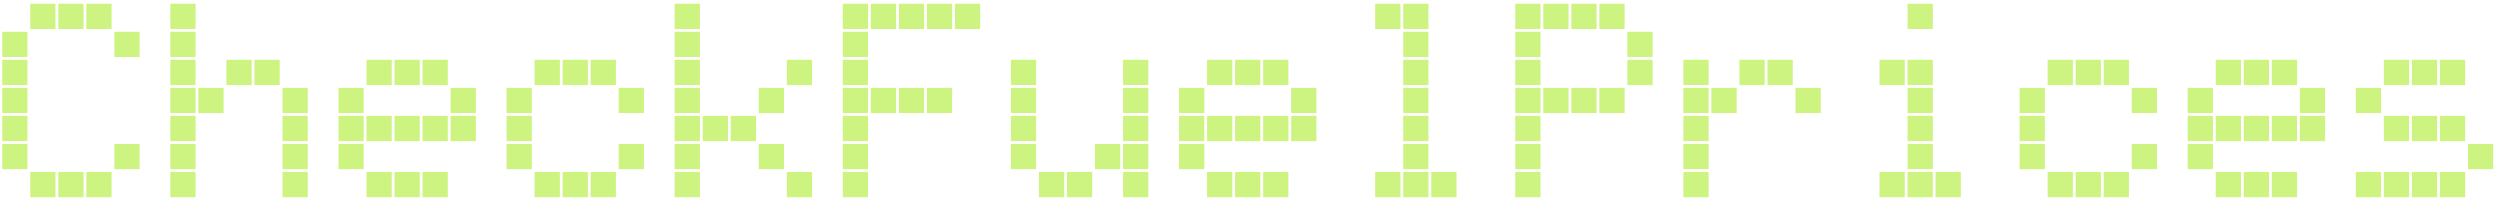 <svg width="214" height="17" viewBox="0 0 214 17" fill="none" xmlns="http://www.w3.org/2000/svg">
<path d="M2.614 0.32H4.726C4.742 0.32 4.75 0.32 4.75 0.32C4.75 0.32 4.75 0.328 4.75 0.344V2.456C4.75 2.472 4.75 2.48 4.75 2.48C4.75 2.48 4.742 2.48 4.726 2.48H2.614C2.598 2.48 2.59 2.48 2.59 2.48C2.59 2.48 2.59 2.472 2.59 2.456V0.344C2.59 0.328 2.59 0.32 2.59 0.32C2.59 0.32 2.598 0.32 2.614 0.32ZM5.014 0.32H7.126C7.142 0.32 7.15 0.32 7.15 0.32C7.15 0.32 7.15 0.328 7.15 0.344V2.456C7.15 2.472 7.15 2.48 7.15 2.48C7.15 2.48 7.142 2.48 7.126 2.48H5.014C4.998 2.48 4.99 2.48 4.99 2.48C4.99 2.48 4.99 2.472 4.99 2.456V0.344C4.99 0.328 4.99 0.32 4.99 0.32C4.99 0.32 4.998 0.32 5.014 0.32ZM7.414 0.32H9.526C9.542 0.32 9.55 0.32 9.55 0.32C9.55 0.32 9.55 0.328 9.55 0.344V2.456C9.55 2.472 9.55 2.48 9.55 2.48C9.55 2.48 9.542 2.48 9.526 2.48H7.414C7.398 2.48 7.39 2.48 7.39 2.48C7.39 2.48 7.39 2.472 7.39 2.456V0.344C7.39 0.328 7.39 0.32 7.39 0.32C7.39 0.32 7.398 0.32 7.414 0.32ZM0.214 2.72H2.326C2.342 2.72 2.35 2.72 2.35 2.72C2.35 2.72 2.35 2.728 2.35 2.744V4.856C2.35 4.872 2.35 4.88 2.35 4.88C2.35 4.88 2.342 4.88 2.326 4.88H0.214C0.198 4.88 0.19 4.88 0.19 4.88C0.19 4.88 0.19 4.872 0.19 4.856V2.744C0.19 2.728 0.19 2.72 0.19 2.72C0.19 2.72 0.198 2.72 0.214 2.72ZM9.814 2.72H11.926C11.942 2.72 11.95 2.72 11.95 2.72C11.95 2.72 11.95 2.728 11.95 2.744V4.856C11.95 4.872 11.95 4.88 11.95 4.88C11.95 4.88 11.942 4.88 11.926 4.88H9.814C9.798 4.88 9.79 4.88 9.79 4.88C9.79 4.88 9.79 4.872 9.79 4.856V2.744C9.79 2.728 9.79 2.72 9.79 2.72C9.79 2.72 9.798 2.72 9.814 2.72ZM0.214 5.12H2.326C2.342 5.12 2.35 5.12 2.35 5.12C2.35 5.12 2.35 5.128 2.35 5.144V7.256C2.35 7.272 2.35 7.28 2.35 7.28C2.35 7.28 2.342 7.28 2.326 7.28H0.214C0.198 7.28 0.19 7.28 0.19 7.28C0.19 7.28 0.19 7.272 0.19 7.256V5.144C0.19 5.128 0.19 5.12 0.19 5.12C0.19 5.12 0.198 5.12 0.214 5.12ZM0.214 7.52H2.326C2.342 7.52 2.35 7.52 2.35 7.52C2.35 7.52 2.35 7.528 2.35 7.544V9.656C2.35 9.672 2.35 9.68 2.35 9.68C2.35 9.68 2.342 9.68 2.326 9.68H0.214C0.198 9.68 0.19 9.68 0.19 9.68C0.19 9.68 0.19 9.672 0.19 9.656V7.544C0.19 7.528 0.19 7.52 0.19 7.52C0.19 7.52 0.198 7.52 0.214 7.52ZM0.214 9.92H2.326C2.342 9.92 2.35 9.92 2.35 9.92C2.35 9.92 2.35 9.928 2.35 9.944V12.056C2.35 12.072 2.35 12.08 2.35 12.08C2.35 12.08 2.342 12.08 2.326 12.08H0.214C0.198 12.08 0.19 12.08 0.19 12.08C0.19 12.08 0.19 12.072 0.19 12.056V9.944C0.19 9.928 0.19 9.92 0.19 9.92C0.19 9.92 0.198 9.92 0.214 9.92ZM0.214 12.32H2.326C2.342 12.32 2.35 12.32 2.35 12.32C2.35 12.32 2.35 12.328 2.35 12.344V14.456C2.35 14.472 2.35 14.48 2.35 14.48C2.35 14.48 2.342 14.48 2.326 14.48H0.214C0.198 14.48 0.19 14.48 0.19 14.48C0.19 14.48 0.19 14.472 0.19 14.456V12.344C0.19 12.328 0.19 12.32 0.19 12.32C0.19 12.32 0.198 12.32 0.214 12.32ZM9.814 12.32H11.926C11.942 12.32 11.95 12.32 11.95 12.32C11.95 12.32 11.95 12.328 11.95 12.344V14.456C11.95 14.472 11.95 14.48 11.95 14.48C11.95 14.48 11.942 14.48 11.926 14.48H9.814C9.798 14.48 9.79 14.48 9.79 14.48C9.79 14.48 9.79 14.472 9.79 14.456V12.344C9.79 12.328 9.79 12.32 9.79 12.32C9.79 12.32 9.798 12.32 9.814 12.32ZM2.614 14.72H4.726C4.742 14.72 4.75 14.72 4.75 14.72C4.75 14.72 4.75 14.728 4.75 14.744V16.856C4.75 16.872 4.75 16.88 4.75 16.88C4.75 16.88 4.742 16.88 4.726 16.88H2.614C2.598 16.88 2.59 16.88 2.59 16.88C2.59 16.88 2.59 16.872 2.59 16.856V14.744C2.59 14.728 2.59 14.72 2.59 14.72C2.59 14.72 2.598 14.72 2.614 14.72ZM5.014 14.72H7.126C7.142 14.72 7.15 14.72 7.15 14.72C7.15 14.72 7.15 14.728 7.15 14.744V16.856C7.15 16.872 7.15 16.88 7.15 16.88C7.15 16.88 7.142 16.88 7.126 16.88H5.014C4.998 16.88 4.99 16.88 4.99 16.88C4.99 16.88 4.99 16.872 4.99 16.856V14.744C4.99 14.728 4.99 14.72 4.99 14.72C4.99 14.72 4.998 14.72 5.014 14.72ZM7.414 14.72H9.526C9.542 14.72 9.55 14.72 9.55 14.72C9.55 14.72 9.55 14.728 9.55 14.744V16.856C9.55 16.872 9.55 16.88 9.55 16.88C9.55 16.88 9.542 16.88 9.526 16.88H7.414C7.398 16.88 7.39 16.88 7.39 16.88C7.39 16.88 7.39 16.872 7.39 16.856V14.744C7.39 14.728 7.39 14.72 7.39 14.72C7.39 14.72 7.398 14.72 7.414 14.72ZM14.605 0.32H16.717C16.733 0.32 16.741 0.32 16.741 0.32C16.741 0.32 16.741 0.328 16.741 0.344V2.456C16.741 2.472 16.741 2.48 16.741 2.48C16.741 2.48 16.733 2.48 16.717 2.48H14.605C14.589 2.48 14.581 2.48 14.581 2.48C14.581 2.48 14.581 2.472 14.581 2.456V0.344C14.581 0.328 14.581 0.32 14.581 0.32C14.581 0.32 14.589 0.32 14.605 0.32ZM14.605 2.72H16.717C16.733 2.72 16.741 2.72 16.741 2.72C16.741 2.72 16.741 2.728 16.741 2.744V4.856C16.741 4.872 16.741 4.88 16.741 4.88C16.741 4.88 16.733 4.88 16.717 4.88H14.605C14.589 4.88 14.581 4.88 14.581 4.88C14.581 4.88 14.581 4.872 14.581 4.856V2.744C14.581 2.728 14.581 2.72 14.581 2.72C14.581 2.72 14.589 2.72 14.605 2.72ZM14.605 5.12H16.717C16.733 5.12 16.741 5.12 16.741 5.12C16.741 5.12 16.741 5.128 16.741 5.144V7.256C16.741 7.272 16.741 7.28 16.741 7.28C16.741 7.28 16.733 7.28 16.717 7.28H14.605C14.589 7.28 14.581 7.28 14.581 7.28C14.581 7.28 14.581 7.272 14.581 7.256V5.144C14.581 5.128 14.581 5.12 14.581 5.12C14.581 5.12 14.589 5.12 14.605 5.12ZM19.405 5.12H21.517C21.533 5.12 21.541 5.12 21.541 5.12C21.541 5.12 21.541 5.128 21.541 5.144V7.256C21.541 7.272 21.541 7.28 21.541 7.28C21.541 7.28 21.533 7.28 21.517 7.28H19.405C19.389 7.28 19.381 7.28 19.381 7.28C19.381 7.28 19.381 7.272 19.381 7.256V5.144C19.381 5.128 19.381 5.12 19.381 5.12C19.381 5.12 19.389 5.12 19.405 5.12ZM21.805 5.12H23.917C23.933 5.12 23.941 5.12 23.941 5.12C23.941 5.12 23.941 5.128 23.941 5.144V7.256C23.941 7.272 23.941 7.28 23.941 7.28C23.941 7.28 23.933 7.28 23.917 7.28H21.805C21.789 7.28 21.781 7.28 21.781 7.28C21.781 7.28 21.781 7.272 21.781 7.256V5.144C21.781 5.128 21.781 5.12 21.781 5.12C21.781 5.12 21.789 5.12 21.805 5.12ZM14.605 7.52H16.717C16.733 7.52 16.741 7.52 16.741 7.52C16.741 7.52 16.741 7.528 16.741 7.544V9.656C16.741 9.672 16.741 9.68 16.741 9.68C16.741 9.68 16.733 9.68 16.717 9.68H14.605C14.589 9.68 14.581 9.68 14.581 9.68C14.581 9.68 14.581 9.672 14.581 9.656V7.544C14.581 7.528 14.581 7.52 14.581 7.52C14.581 7.52 14.589 7.52 14.605 7.52ZM17.005 7.52H19.117C19.133 7.52 19.141 7.52 19.141 7.52C19.141 7.52 19.141 7.528 19.141 7.544V9.656C19.141 9.672 19.141 9.68 19.141 9.68C19.141 9.68 19.133 9.68 19.117 9.68H17.005C16.989 9.68 16.981 9.68 16.981 9.68C16.981 9.68 16.981 9.672 16.981 9.656V7.544C16.981 7.528 16.981 7.52 16.981 7.52C16.981 7.52 16.989 7.52 17.005 7.52ZM24.205 7.52H26.317C26.333 7.52 26.341 7.52 26.341 7.52C26.341 7.52 26.341 7.528 26.341 7.544V9.656C26.341 9.672 26.341 9.68 26.341 9.68C26.341 9.68 26.333 9.68 26.317 9.68H24.205C24.189 9.68 24.181 9.68 24.181 9.68C24.181 9.68 24.181 9.672 24.181 9.656V7.544C24.181 7.528 24.181 7.52 24.181 7.52C24.181 7.52 24.189 7.52 24.205 7.52ZM14.605 9.92H16.717C16.733 9.92 16.741 9.92 16.741 9.92C16.741 9.92 16.741 9.928 16.741 9.944V12.056C16.741 12.072 16.741 12.08 16.741 12.08C16.741 12.08 16.733 12.08 16.717 12.08H14.605C14.589 12.08 14.581 12.08 14.581 12.08C14.581 12.08 14.581 12.072 14.581 12.056V9.944C14.581 9.928 14.581 9.92 14.581 9.92C14.581 9.92 14.589 9.92 14.605 9.92ZM24.205 9.92H26.317C26.333 9.92 26.341 9.92 26.341 9.92C26.341 9.92 26.341 9.928 26.341 9.944V12.056C26.341 12.072 26.341 12.08 26.341 12.08C26.341 12.08 26.333 12.08 26.317 12.08H24.205C24.189 12.08 24.181 12.08 24.181 12.08C24.181 12.08 24.181 12.072 24.181 12.056V9.944C24.181 9.928 24.181 9.92 24.181 9.92C24.181 9.92 24.189 9.92 24.205 9.92ZM14.605 12.32H16.717C16.733 12.32 16.741 12.32 16.741 12.32C16.741 12.32 16.741 12.328 16.741 12.344V14.456C16.741 14.472 16.741 14.48 16.741 14.48C16.741 14.48 16.733 14.48 16.717 14.48H14.605C14.589 14.48 14.581 14.48 14.581 14.48C14.581 14.48 14.581 14.472 14.581 14.456V12.344C14.581 12.328 14.581 12.32 14.581 12.32C14.581 12.32 14.589 12.32 14.605 12.32ZM24.205 12.32H26.317C26.333 12.32 26.341 12.32 26.341 12.32C26.341 12.32 26.341 12.328 26.341 12.344V14.456C26.341 14.472 26.341 14.48 26.341 14.48C26.341 14.48 26.333 14.48 26.317 14.48H24.205C24.189 14.48 24.181 14.48 24.181 14.48C24.181 14.48 24.181 14.472 24.181 14.456V12.344C24.181 12.328 24.181 12.32 24.181 12.32C24.181 12.32 24.189 12.32 24.205 12.32ZM14.605 14.72H16.717C16.733 14.72 16.741 14.72 16.741 14.72C16.741 14.72 16.741 14.728 16.741 14.744V16.856C16.741 16.872 16.741 16.88 16.741 16.88C16.741 16.88 16.733 16.88 16.717 16.88H14.605C14.589 16.88 14.581 16.88 14.581 16.88C14.581 16.88 14.581 16.872 14.581 16.856V14.744C14.581 14.728 14.581 14.72 14.581 14.72C14.581 14.72 14.589 14.72 14.605 14.72ZM24.205 14.72H26.317C26.333 14.72 26.341 14.72 26.341 14.72C26.341 14.72 26.341 14.728 26.341 14.744V16.856C26.341 16.872 26.341 16.88 26.341 16.88C26.341 16.88 26.333 16.88 26.317 16.88H24.205C24.189 16.88 24.181 16.88 24.181 16.88C24.181 16.88 24.181 16.872 24.181 16.856V14.744C24.181 14.728 24.181 14.72 24.181 14.72C24.181 14.72 24.189 14.72 24.205 14.72ZM31.396 5.12H33.508C33.524 5.12 33.532 5.12 33.532 5.12C33.532 5.12 33.532 5.128 33.532 5.144V7.256C33.532 7.272 33.532 7.28 33.532 7.28C33.532 7.28 33.524 7.28 33.508 7.28H31.396C31.38 7.28 31.372 7.28 31.372 7.28C31.372 7.28 31.372 7.272 31.372 7.256V5.144C31.372 5.128 31.372 5.12 31.372 5.12C31.372 5.12 31.38 5.12 31.396 5.12ZM33.796 5.12H35.908C35.924 5.12 35.932 5.12 35.932 5.12C35.932 5.12 35.932 5.128 35.932 5.144V7.256C35.932 7.272 35.932 7.28 35.932 7.28C35.932 7.28 35.924 7.28 35.908 7.28H33.796C33.78 7.28 33.772 7.28 33.772 7.28C33.772 7.28 33.772 7.272 33.772 7.256V5.144C33.772 5.128 33.772 5.12 33.772 5.12C33.772 5.12 33.78 5.12 33.796 5.12ZM36.196 5.12H38.308C38.324 5.12 38.332 5.12 38.332 5.12C38.332 5.12 38.332 5.128 38.332 5.144V7.256C38.332 7.272 38.332 7.28 38.332 7.28C38.332 7.28 38.324 7.28 38.308 7.28H36.196C36.18 7.28 36.172 7.28 36.172 7.28C36.172 7.28 36.172 7.272 36.172 7.256V5.144C36.172 5.128 36.172 5.12 36.172 5.12C36.172 5.12 36.18 5.12 36.196 5.12ZM28.996 7.52H31.108C31.124 7.52 31.132 7.52 31.132 7.52C31.132 7.52 31.132 7.528 31.132 7.544V9.656C31.132 9.672 31.132 9.68 31.132 9.68C31.132 9.68 31.124 9.68 31.108 9.68H28.996C28.98 9.68 28.972 9.68 28.972 9.68C28.972 9.68 28.972 9.672 28.972 9.656V7.544C28.972 7.528 28.972 7.52 28.972 7.52C28.972 7.52 28.98 7.52 28.996 7.52ZM38.596 7.52H40.708C40.724 7.52 40.732 7.52 40.732 7.52C40.732 7.52 40.732 7.528 40.732 7.544V9.656C40.732 9.672 40.732 9.68 40.732 9.68C40.732 9.68 40.724 9.68 40.708 9.68H38.596C38.58 9.68 38.572 9.68 38.572 9.68C38.572 9.68 38.572 9.672 38.572 9.656V7.544C38.572 7.528 38.572 7.52 38.572 7.52C38.572 7.52 38.58 7.52 38.596 7.52ZM28.996 9.92H31.108C31.124 9.92 31.132 9.92 31.132 9.92C31.132 9.92 31.132 9.928 31.132 9.944V12.056C31.132 12.072 31.132 12.08 31.132 12.08C31.132 12.08 31.124 12.08 31.108 12.08H28.996C28.98 12.08 28.972 12.08 28.972 12.08C28.972 12.08 28.972 12.072 28.972 12.056V9.944C28.972 9.928 28.972 9.92 28.972 9.92C28.972 9.92 28.98 9.92 28.996 9.92ZM31.396 9.92H33.508C33.524 9.92 33.532 9.92 33.532 9.92C33.532 9.92 33.532 9.928 33.532 9.944V12.056C33.532 12.072 33.532 12.08 33.532 12.08C33.532 12.08 33.524 12.08 33.508 12.08H31.396C31.38 12.08 31.372 12.08 31.372 12.08C31.372 12.08 31.372 12.072 31.372 12.056V9.944C31.372 9.928 31.372 9.92 31.372 9.92C31.372 9.92 31.38 9.92 31.396 9.92ZM33.796 9.92H35.908C35.924 9.92 35.932 9.92 35.932 9.92C35.932 9.92 35.932 9.928 35.932 9.944V12.056C35.932 12.072 35.932 12.08 35.932 12.08C35.932 12.08 35.924 12.08 35.908 12.08H33.796C33.78 12.08 33.772 12.08 33.772 12.08C33.772 12.08 33.772 12.072 33.772 12.056V9.944C33.772 9.928 33.772 9.92 33.772 9.92C33.772 9.92 33.78 9.92 33.796 9.92ZM36.196 9.92H38.308C38.324 9.92 38.332 9.92 38.332 9.92C38.332 9.92 38.332 9.928 38.332 9.944V12.056C38.332 12.072 38.332 12.08 38.332 12.08C38.332 12.08 38.324 12.08 38.308 12.08H36.196C36.18 12.08 36.172 12.08 36.172 12.08C36.172 12.08 36.172 12.072 36.172 12.056V9.944C36.172 9.928 36.172 9.92 36.172 9.92C36.172 9.92 36.18 9.92 36.196 9.92ZM38.596 9.92H40.708C40.724 9.92 40.732 9.92 40.732 9.92C40.732 9.92 40.732 9.928 40.732 9.944V12.056C40.732 12.072 40.732 12.08 40.732 12.08C40.732 12.08 40.724 12.08 40.708 12.08H38.596C38.58 12.08 38.572 12.08 38.572 12.08C38.572 12.08 38.572 12.072 38.572 12.056V9.944C38.572 9.928 38.572 9.92 38.572 9.92C38.572 9.92 38.58 9.92 38.596 9.92ZM28.996 12.32H31.108C31.124 12.32 31.132 12.32 31.132 12.32C31.132 12.32 31.132 12.328 31.132 12.344V14.456C31.132 14.472 31.132 14.48 31.132 14.48C31.132 14.48 31.124 14.48 31.108 14.48H28.996C28.98 14.48 28.972 14.48 28.972 14.48C28.972 14.48 28.972 14.472 28.972 14.456V12.344C28.972 12.328 28.972 12.32 28.972 12.32C28.972 12.32 28.98 12.32 28.996 12.32ZM31.396 14.72H33.508C33.524 14.72 33.532 14.72 33.532 14.72C33.532 14.72 33.532 14.728 33.532 14.744V16.856C33.532 16.872 33.532 16.88 33.532 16.88C33.532 16.88 33.524 16.88 33.508 16.88H31.396C31.38 16.88 31.372 16.88 31.372 16.88C31.372 16.88 31.372 16.872 31.372 16.856V14.744C31.372 14.728 31.372 14.72 31.372 14.72C31.372 14.72 31.38 14.72 31.396 14.72ZM33.796 14.72H35.908C35.924 14.72 35.932 14.72 35.932 14.72C35.932 14.72 35.932 14.728 35.932 14.744V16.856C35.932 16.872 35.932 16.88 35.932 16.88C35.932 16.88 35.924 16.88 35.908 16.88H33.796C33.78 16.88 33.772 16.88 33.772 16.88C33.772 16.88 33.772 16.872 33.772 16.856V14.744C33.772 14.728 33.772 14.72 33.772 14.72C33.772 14.72 33.78 14.72 33.796 14.72ZM36.196 14.72H38.308C38.324 14.72 38.332 14.72 38.332 14.72C38.332 14.72 38.332 14.728 38.332 14.744V16.856C38.332 16.872 38.332 16.88 38.332 16.88C38.332 16.88 38.324 16.88 38.308 16.88H36.196C36.18 16.88 36.172 16.88 36.172 16.88C36.172 16.88 36.172 16.872 36.172 16.856V14.744C36.172 14.728 36.172 14.72 36.172 14.72C36.172 14.72 36.18 14.72 36.196 14.72ZM45.786 5.12H47.898C47.914 5.12 47.922 5.12 47.922 5.12C47.922 5.12 47.922 5.128 47.922 5.144V7.256C47.922 7.272 47.922 7.28 47.922 7.28C47.922 7.28 47.914 7.28 47.898 7.28H45.786C45.77 7.28 45.762 7.28 45.762 7.28C45.762 7.28 45.762 7.272 45.762 7.256V5.144C45.762 5.128 45.762 5.12 45.762 5.12C45.762 5.12 45.77 5.12 45.786 5.12ZM48.186 5.12H50.298C50.314 5.12 50.322 5.12 50.322 5.12C50.322 5.12 50.322 5.128 50.322 5.144V7.256C50.322 7.272 50.322 7.28 50.322 7.28C50.322 7.28 50.314 7.28 50.298 7.28H48.186C48.17 7.28 48.162 7.28 48.162 7.28C48.162 7.28 48.162 7.272 48.162 7.256V5.144C48.162 5.128 48.162 5.12 48.162 5.12C48.162 5.12 48.17 5.12 48.186 5.12ZM50.586 5.12H52.698C52.714 5.12 52.722 5.12 52.722 5.12C52.722 5.12 52.722 5.128 52.722 5.144V7.256C52.722 7.272 52.722 7.28 52.722 7.28C52.722 7.28 52.714 7.28 52.698 7.28H50.586C50.57 7.28 50.562 7.28 50.562 7.28C50.562 7.28 50.562 7.272 50.562 7.256V5.144C50.562 5.128 50.562 5.12 50.562 5.12C50.562 5.12 50.57 5.12 50.586 5.12ZM43.386 7.52H45.498C45.514 7.52 45.522 7.52 45.522 7.52C45.522 7.52 45.522 7.528 45.522 7.544V9.656C45.522 9.672 45.522 9.68 45.522 9.68C45.522 9.68 45.514 9.68 45.498 9.68H43.386C43.37 9.68 43.362 9.68 43.362 9.68C43.362 9.68 43.362 9.672 43.362 9.656V7.544C43.362 7.528 43.362 7.52 43.362 7.52C43.362 7.52 43.37 7.52 43.386 7.52ZM52.986 7.52H55.098C55.114 7.52 55.122 7.52 55.122 7.52C55.122 7.52 55.122 7.528 55.122 7.544V9.656C55.122 9.672 55.122 9.68 55.122 9.68C55.122 9.68 55.114 9.68 55.098 9.68H52.986C52.97 9.68 52.962 9.68 52.962 9.68C52.962 9.68 52.962 9.672 52.962 9.656V7.544C52.962 7.528 52.962 7.52 52.962 7.52C52.962 7.52 52.97 7.52 52.986 7.52ZM43.386 9.92H45.498C45.514 9.92 45.522 9.92 45.522 9.92C45.522 9.92 45.522 9.928 45.522 9.944V12.056C45.522 12.072 45.522 12.08 45.522 12.08C45.522 12.08 45.514 12.08 45.498 12.08H43.386C43.37 12.08 43.362 12.08 43.362 12.08C43.362 12.08 43.362 12.072 43.362 12.056V9.944C43.362 9.928 43.362 9.92 43.362 9.92C43.362 9.92 43.37 9.92 43.386 9.92ZM43.386 12.32H45.498C45.514 12.32 45.522 12.32 45.522 12.32C45.522 12.32 45.522 12.328 45.522 12.344V14.456C45.522 14.472 45.522 14.48 45.522 14.48C45.522 14.48 45.514 14.48 45.498 14.48H43.386C43.37 14.48 43.362 14.48 43.362 14.48C43.362 14.48 43.362 14.472 43.362 14.456V12.344C43.362 12.328 43.362 12.32 43.362 12.32C43.362 12.32 43.37 12.32 43.386 12.32ZM52.986 12.32H55.098C55.114 12.32 55.122 12.32 55.122 12.32C55.122 12.32 55.122 12.328 55.122 12.344V14.456C55.122 14.472 55.122 14.48 55.122 14.48C55.122 14.48 55.114 14.48 55.098 14.48H52.986C52.97 14.48 52.962 14.48 52.962 14.48C52.962 14.48 52.962 14.472 52.962 14.456V12.344C52.962 12.328 52.962 12.32 52.962 12.32C52.962 12.32 52.97 12.32 52.986 12.32ZM45.786 14.72H47.898C47.914 14.72 47.922 14.72 47.922 14.72C47.922 14.72 47.922 14.728 47.922 14.744V16.856C47.922 16.872 47.922 16.88 47.922 16.88C47.922 16.88 47.914 16.88 47.898 16.88H45.786C45.77 16.88 45.762 16.88 45.762 16.88C45.762 16.88 45.762 16.872 45.762 16.856V14.744C45.762 14.728 45.762 14.72 45.762 14.72C45.762 14.72 45.77 14.72 45.786 14.72ZM48.186 14.72H50.298C50.314 14.72 50.322 14.72 50.322 14.72C50.322 14.72 50.322 14.728 50.322 14.744V16.856C50.322 16.872 50.322 16.88 50.322 16.88C50.322 16.88 50.314 16.88 50.298 16.88H48.186C48.17 16.88 48.162 16.88 48.162 16.88C48.162 16.88 48.162 16.872 48.162 16.856V14.744C48.162 14.728 48.162 14.72 48.162 14.72C48.162 14.72 48.17 14.72 48.186 14.72ZM50.586 14.72H52.698C52.714 14.72 52.722 14.72 52.722 14.72C52.722 14.72 52.722 14.728 52.722 14.744V16.856C52.722 16.872 52.722 16.88 52.722 16.88C52.722 16.88 52.714 16.88 52.698 16.88H50.586C50.57 16.88 50.562 16.88 50.562 16.88C50.562 16.88 50.562 16.872 50.562 16.856V14.744C50.562 14.728 50.562 14.72 50.562 14.72C50.562 14.72 50.57 14.72 50.586 14.72ZM57.777 0.32H59.889C59.905 0.32 59.913 0.32 59.913 0.32C59.913 0.32 59.913 0.328 59.913 0.344V2.456C59.913 2.472 59.913 2.48 59.913 2.48C59.913 2.48 59.905 2.48 59.889 2.48H57.777C57.761 2.48 57.753 2.48 57.753 2.48C57.753 2.48 57.753 2.472 57.753 2.456V0.344C57.753 0.328 57.753 0.32 57.753 0.32C57.753 0.32 57.761 0.32 57.777 0.32ZM57.777 2.72H59.889C59.905 2.72 59.913 2.72 59.913 2.72C59.913 2.72 59.913 2.728 59.913 2.744V4.856C59.913 4.872 59.913 4.88 59.913 4.88C59.913 4.88 59.905 4.88 59.889 4.88H57.777C57.761 4.88 57.753 4.88 57.753 4.88C57.753 4.88 57.753 4.872 57.753 4.856V2.744C57.753 2.728 57.753 2.72 57.753 2.72C57.753 2.72 57.761 2.72 57.777 2.72ZM57.777 5.12H59.889C59.905 5.12 59.913 5.12 59.913 5.12C59.913 5.12 59.913 5.128 59.913 5.144V7.256C59.913 7.272 59.913 7.28 59.913 7.28C59.913 7.28 59.905 7.28 59.889 7.28H57.777C57.761 7.28 57.753 7.28 57.753 7.28C57.753 7.28 57.753 7.272 57.753 7.256V5.144C57.753 5.128 57.753 5.12 57.753 5.12C57.753 5.12 57.761 5.12 57.777 5.12ZM67.377 5.12H69.489C69.505 5.12 69.513 5.12 69.513 5.12C69.513 5.12 69.513 5.128 69.513 5.144V7.256C69.513 7.272 69.513 7.28 69.513 7.28C69.513 7.28 69.505 7.28 69.489 7.28H67.377C67.361 7.28 67.353 7.28 67.353 7.28C67.353 7.28 67.353 7.272 67.353 7.256V5.144C67.353 5.128 67.353 5.12 67.353 5.12C67.353 5.12 67.361 5.12 67.377 5.12ZM57.777 7.52H59.889C59.905 7.52 59.913 7.52 59.913 7.52C59.913 7.52 59.913 7.528 59.913 7.544V9.656C59.913 9.672 59.913 9.68 59.913 9.68C59.913 9.68 59.905 9.68 59.889 9.68H57.777C57.761 9.68 57.753 9.68 57.753 9.68C57.753 9.68 57.753 9.672 57.753 9.656V7.544C57.753 7.528 57.753 7.52 57.753 7.52C57.753 7.52 57.761 7.52 57.777 7.52ZM64.977 7.52H67.089C67.105 7.52 67.113 7.52 67.113 7.52C67.113 7.52 67.113 7.528 67.113 7.544V9.656C67.113 9.672 67.113 9.68 67.113 9.68C67.113 9.68 67.105 9.68 67.089 9.68H64.977C64.961 9.68 64.953 9.68 64.953 9.68C64.953 9.68 64.953 9.672 64.953 9.656V7.544C64.953 7.528 64.953 7.52 64.953 7.52C64.953 7.52 64.961 7.52 64.977 7.52ZM57.777 9.92H59.889C59.905 9.92 59.913 9.92 59.913 9.92C59.913 9.92 59.913 9.928 59.913 9.944V12.056C59.913 12.072 59.913 12.08 59.913 12.08C59.913 12.08 59.905 12.08 59.889 12.08H57.777C57.761 12.08 57.753 12.08 57.753 12.08C57.753 12.08 57.753 12.072 57.753 12.056V9.944C57.753 9.928 57.753 9.92 57.753 9.92C57.753 9.92 57.761 9.92 57.777 9.92ZM60.177 9.92H62.289C62.305 9.92 62.313 9.92 62.313 9.92C62.313 9.92 62.313 9.928 62.313 9.944V12.056C62.313 12.072 62.313 12.08 62.313 12.08C62.313 12.08 62.305 12.08 62.289 12.08H60.177C60.161 12.08 60.153 12.08 60.153 12.08C60.153 12.08 60.153 12.072 60.153 12.056V9.944C60.153 9.928 60.153 9.92 60.153 9.92C60.153 9.92 60.161 9.92 60.177 9.92ZM62.577 9.92H64.689C64.705 9.92 64.713 9.92 64.713 9.92C64.713 9.92 64.713 9.928 64.713 9.944V12.056C64.713 12.072 64.713 12.08 64.713 12.08C64.713 12.08 64.705 12.08 64.689 12.08H62.577C62.561 12.08 62.553 12.08 62.553 12.08C62.553 12.08 62.553 12.072 62.553 12.056V9.944C62.553 9.928 62.553 9.92 62.553 9.92C62.553 9.92 62.561 9.92 62.577 9.92ZM57.777 12.32H59.889C59.905 12.32 59.913 12.32 59.913 12.32C59.913 12.32 59.913 12.328 59.913 12.344V14.456C59.913 14.472 59.913 14.48 59.913 14.48C59.913 14.48 59.905 14.48 59.889 14.48H57.777C57.761 14.48 57.753 14.48 57.753 14.48C57.753 14.48 57.753 14.472 57.753 14.456V12.344C57.753 12.328 57.753 12.32 57.753 12.32C57.753 12.32 57.761 12.32 57.777 12.32ZM64.977 12.32H67.089C67.105 12.32 67.113 12.32 67.113 12.32C67.113 12.32 67.113 12.328 67.113 12.344V14.456C67.113 14.472 67.113 14.48 67.113 14.48C67.113 14.48 67.105 14.48 67.089 14.48H64.977C64.961 14.48 64.953 14.48 64.953 14.48C64.953 14.48 64.953 14.472 64.953 14.456V12.344C64.953 12.328 64.953 12.32 64.953 12.32C64.953 12.32 64.961 12.32 64.977 12.32ZM57.777 14.72H59.889C59.905 14.72 59.913 14.72 59.913 14.72C59.913 14.72 59.913 14.728 59.913 14.744V16.856C59.913 16.872 59.913 16.88 59.913 16.88C59.913 16.88 59.905 16.88 59.889 16.88H57.777C57.761 16.88 57.753 16.88 57.753 16.88C57.753 16.88 57.753 16.872 57.753 16.856V14.744C57.753 14.728 57.753 14.72 57.753 14.72C57.753 14.72 57.761 14.72 57.777 14.72ZM67.377 14.72H69.489C69.505 14.72 69.513 14.72 69.513 14.72C69.513 14.72 69.513 14.728 69.513 14.744V16.856C69.513 16.872 69.513 16.88 69.513 16.88C69.513 16.88 69.505 16.88 69.489 16.88H67.377C67.361 16.88 67.353 16.88 67.353 16.88C67.353 16.88 67.353 16.872 67.353 16.856V14.744C67.353 14.728 67.353 14.72 67.353 14.72C67.353 14.72 67.361 14.72 67.377 14.72ZM72.167 0.32H74.279C74.295 0.32 74.303 0.32 74.303 0.32C74.303 0.32 74.303 0.328 74.303 0.344V2.456C74.303 2.472 74.303 2.48 74.303 2.48C74.303 2.48 74.295 2.48 74.279 2.48H72.167C72.151 2.48 72.143 2.48 72.143 2.48C72.143 2.48 72.143 2.472 72.143 2.456V0.344C72.143 0.328 72.143 0.32 72.143 0.32C72.143 0.32 72.151 0.32 72.167 0.32ZM74.567 0.32H76.679C76.695 0.32 76.703 0.32 76.703 0.32C76.703 0.32 76.703 0.328 76.703 0.344V2.456C76.703 2.472 76.703 2.48 76.703 2.48C76.703 2.48 76.695 2.48 76.679 2.48H74.567C74.551 2.48 74.543 2.48 74.543 2.48C74.543 2.48 74.543 2.472 74.543 2.456V0.344C74.543 0.328 74.543 0.32 74.543 0.32C74.543 0.32 74.551 0.32 74.567 0.32ZM76.967 0.32H79.079C79.095 0.32 79.103 0.32 79.103 0.32C79.103 0.32 79.103 0.328 79.103 0.344V2.456C79.103 2.472 79.103 2.48 79.103 2.48C79.103 2.48 79.095 2.48 79.079 2.48H76.967C76.951 2.48 76.943 2.48 76.943 2.48C76.943 2.48 76.943 2.472 76.943 2.456V0.344C76.943 0.328 76.943 0.32 76.943 0.32C76.943 0.32 76.951 0.32 76.967 0.32ZM79.367 0.32H81.479C81.495 0.32 81.503 0.32 81.503 0.32C81.503 0.32 81.503 0.328 81.503 0.344V2.456C81.503 2.472 81.503 2.48 81.503 2.48C81.503 2.48 81.495 2.48 81.479 2.48H79.367C79.351 2.48 79.343 2.48 79.343 2.48C79.343 2.48 79.343 2.472 79.343 2.456V0.344C79.343 0.328 79.343 0.32 79.343 0.32C79.343 0.32 79.351 0.32 79.367 0.32ZM81.767 0.32H83.879C83.895 0.32 83.903 0.32 83.903 0.32C83.903 0.32 83.903 0.328 83.903 0.344V2.456C83.903 2.472 83.903 2.48 83.903 2.48C83.903 2.48 83.895 2.48 83.879 2.48H81.767C81.751 2.48 81.743 2.48 81.743 2.48C81.743 2.48 81.743 2.472 81.743 2.456V0.344C81.743 0.328 81.743 0.32 81.743 0.32C81.743 0.32 81.751 0.32 81.767 0.32ZM72.167 2.72H74.279C74.295 2.72 74.303 2.72 74.303 2.72C74.303 2.72 74.303 2.728 74.303 2.744V4.856C74.303 4.872 74.303 4.88 74.303 4.88C74.303 4.88 74.295 4.88 74.279 4.88H72.167C72.151 4.88 72.143 4.88 72.143 4.88C72.143 4.88 72.143 4.872 72.143 4.856V2.744C72.143 2.728 72.143 2.72 72.143 2.72C72.143 2.72 72.151 2.72 72.167 2.72ZM72.167 5.12H74.279C74.295 5.12 74.303 5.12 74.303 5.12C74.303 5.12 74.303 5.128 74.303 5.144V7.256C74.303 7.272 74.303 7.28 74.303 7.28C74.303 7.28 74.295 7.28 74.279 7.28H72.167C72.151 7.28 72.143 7.28 72.143 7.28C72.143 7.28 72.143 7.272 72.143 7.256V5.144C72.143 5.128 72.143 5.12 72.143 5.12C72.143 5.12 72.151 5.12 72.167 5.12ZM72.167 7.52H74.279C74.295 7.52 74.303 7.52 74.303 7.52C74.303 7.52 74.303 7.528 74.303 7.544V9.656C74.303 9.672 74.303 9.68 74.303 9.68C74.303 9.68 74.295 9.68 74.279 9.68H72.167C72.151 9.68 72.143 9.68 72.143 9.68C72.143 9.68 72.143 9.672 72.143 9.656V7.544C72.143 7.528 72.143 7.52 72.143 7.52C72.143 7.52 72.151 7.52 72.167 7.52ZM74.567 7.52H76.679C76.695 7.52 76.703 7.52 76.703 7.52C76.703 7.52 76.703 7.528 76.703 7.544V9.656C76.703 9.672 76.703 9.68 76.703 9.68C76.703 9.68 76.695 9.68 76.679 9.68H74.567C74.551 9.68 74.543 9.68 74.543 9.68C74.543 9.68 74.543 9.672 74.543 9.656V7.544C74.543 7.528 74.543 7.52 74.543 7.52C74.543 7.52 74.551 7.52 74.567 7.52ZM76.967 7.52H79.079C79.095 7.52 79.103 7.52 79.103 7.52C79.103 7.52 79.103 7.528 79.103 7.544V9.656C79.103 9.672 79.103 9.68 79.103 9.68C79.103 9.68 79.095 9.68 79.079 9.68H76.967C76.951 9.68 76.943 9.68 76.943 9.68C76.943 9.68 76.943 9.672 76.943 9.656V7.544C76.943 7.528 76.943 7.52 76.943 7.52C76.943 7.52 76.951 7.52 76.967 7.52ZM79.367 7.52H81.479C81.495 7.52 81.503 7.52 81.503 7.52C81.503 7.52 81.503 7.528 81.503 7.544V9.656C81.503 9.672 81.503 9.68 81.503 9.68C81.503 9.68 81.495 9.68 81.479 9.68H79.367C79.351 9.68 79.343 9.68 79.343 9.68C79.343 9.68 79.343 9.672 79.343 9.656V7.544C79.343 7.528 79.343 7.52 79.343 7.52C79.343 7.52 79.351 7.52 79.367 7.52ZM72.167 9.92H74.279C74.295 9.92 74.303 9.92 74.303 9.92C74.303 9.92 74.303 9.928 74.303 9.944V12.056C74.303 12.072 74.303 12.08 74.303 12.08C74.303 12.08 74.295 12.08 74.279 12.08H72.167C72.151 12.08 72.143 12.08 72.143 12.08C72.143 12.08 72.143 12.072 72.143 12.056V9.944C72.143 9.928 72.143 9.92 72.143 9.92C72.143 9.92 72.151 9.92 72.167 9.92ZM72.167 12.32H74.279C74.295 12.32 74.303 12.32 74.303 12.32C74.303 12.32 74.303 12.328 74.303 12.344V14.456C74.303 14.472 74.303 14.48 74.303 14.48C74.303 14.48 74.295 14.48 74.279 14.48H72.167C72.151 14.48 72.143 14.48 72.143 14.48C72.143 14.48 72.143 14.472 72.143 14.456V12.344C72.143 12.328 72.143 12.32 72.143 12.32C72.143 12.32 72.151 12.32 72.167 12.32ZM72.167 14.72H74.279C74.295 14.72 74.303 14.72 74.303 14.72C74.303 14.72 74.303 14.728 74.303 14.744V16.856C74.303 16.872 74.303 16.88 74.303 16.88C74.303 16.88 74.295 16.88 74.279 16.88H72.167C72.151 16.88 72.143 16.88 72.143 16.88C72.143 16.88 72.143 16.872 72.143 16.856V14.744C72.143 14.728 72.143 14.72 72.143 14.72C72.143 14.72 72.151 14.72 72.167 14.72ZM86.558 5.12H88.67C88.686 5.12 88.694 5.12 88.694 5.12C88.694 5.12 88.694 5.128 88.694 5.144V7.256C88.694 7.272 88.694 7.28 88.694 7.28C88.694 7.28 88.686 7.28 88.67 7.28H86.558C86.542 7.28 86.534 7.28 86.534 7.28C86.534 7.28 86.534 7.272 86.534 7.256V5.144C86.534 5.128 86.534 5.12 86.534 5.12C86.534 5.12 86.542 5.12 86.558 5.12ZM96.158 5.12H98.27C98.286 5.12 98.294 5.12 98.294 5.12C98.294 5.12 98.294 5.128 98.294 5.144V7.256C98.294 7.272 98.294 7.28 98.294 7.28C98.294 7.28 98.286 7.28 98.27 7.28H96.158C96.142 7.28 96.134 7.28 96.134 7.28C96.134 7.28 96.134 7.272 96.134 7.256V5.144C96.134 5.128 96.134 5.12 96.134 5.12C96.134 5.12 96.142 5.12 96.158 5.12ZM86.558 7.52H88.67C88.686 7.52 88.694 7.52 88.694 7.52C88.694 7.52 88.694 7.528 88.694 7.544V9.656C88.694 9.672 88.694 9.68 88.694 9.68C88.694 9.68 88.686 9.68 88.67 9.68H86.558C86.542 9.68 86.534 9.68 86.534 9.68C86.534 9.68 86.534 9.672 86.534 9.656V7.544C86.534 7.528 86.534 7.52 86.534 7.52C86.534 7.52 86.542 7.52 86.558 7.52ZM96.158 7.52H98.27C98.286 7.52 98.294 7.52 98.294 7.52C98.294 7.52 98.294 7.528 98.294 7.544V9.656C98.294 9.672 98.294 9.68 98.294 9.68C98.294 9.68 98.286 9.68 98.27 9.68H96.158C96.142 9.68 96.134 9.68 96.134 9.68C96.134 9.68 96.134 9.672 96.134 9.656V7.544C96.134 7.528 96.134 7.52 96.134 7.52C96.134 7.52 96.142 7.52 96.158 7.52ZM86.558 9.92H88.67C88.686 9.92 88.694 9.92 88.694 9.92C88.694 9.92 88.694 9.928 88.694 9.944V12.056C88.694 12.072 88.694 12.08 88.694 12.08C88.694 12.08 88.686 12.08 88.67 12.08H86.558C86.542 12.08 86.534 12.08 86.534 12.08C86.534 12.08 86.534 12.072 86.534 12.056V9.944C86.534 9.928 86.534 9.92 86.534 9.92C86.534 9.92 86.542 9.92 86.558 9.92ZM96.158 9.92H98.27C98.286 9.92 98.294 9.92 98.294 9.92C98.294 9.92 98.294 9.928 98.294 9.944V12.056C98.294 12.072 98.294 12.08 98.294 12.08C98.294 12.08 98.286 12.08 98.27 12.08H96.158C96.142 12.08 96.134 12.08 96.134 12.08C96.134 12.08 96.134 12.072 96.134 12.056V9.944C96.134 9.928 96.134 9.92 96.134 9.92C96.134 9.92 96.142 9.92 96.158 9.92ZM86.558 12.32H88.67C88.686 12.32 88.694 12.32 88.694 12.32C88.694 12.32 88.694 12.328 88.694 12.344V14.456C88.694 14.472 88.694 14.48 88.694 14.48C88.694 14.48 88.686 14.48 88.67 14.48H86.558C86.542 14.48 86.534 14.48 86.534 14.48C86.534 14.48 86.534 14.472 86.534 14.456V12.344C86.534 12.328 86.534 12.32 86.534 12.32C86.534 12.32 86.542 12.32 86.558 12.32ZM93.758 12.32H95.87C95.886 12.32 95.894 12.32 95.894 12.32C95.894 12.32 95.894 12.328 95.894 12.344V14.456C95.894 14.472 95.894 14.48 95.894 14.48C95.894 14.48 95.886 14.48 95.87 14.48H93.758C93.742 14.48 93.734 14.48 93.734 14.48C93.734 14.48 93.734 14.472 93.734 14.456V12.344C93.734 12.328 93.734 12.32 93.734 12.32C93.734 12.32 93.742 12.32 93.758 12.32ZM96.158 12.32H98.27C98.286 12.32 98.294 12.32 98.294 12.32C98.294 12.32 98.294 12.328 98.294 12.344V14.456C98.294 14.472 98.294 14.48 98.294 14.48C98.294 14.48 98.286 14.48 98.27 14.48H96.158C96.142 14.48 96.134 14.48 96.134 14.48C96.134 14.48 96.134 14.472 96.134 14.456V12.344C96.134 12.328 96.134 12.32 96.134 12.32C96.134 12.32 96.142 12.32 96.158 12.32ZM88.958 14.72H91.07C91.086 14.72 91.094 14.72 91.094 14.72C91.094 14.72 91.094 14.728 91.094 14.744V16.856C91.094 16.872 91.094 16.88 91.094 16.88C91.094 16.88 91.086 16.88 91.07 16.88H88.958C88.942 16.88 88.934 16.88 88.934 16.88C88.934 16.88 88.934 16.872 88.934 16.856V14.744C88.934 14.728 88.934 14.72 88.934 14.72C88.934 14.72 88.942 14.72 88.958 14.72ZM91.358 14.72H93.47C93.486 14.72 93.494 14.72 93.494 14.72C93.494 14.72 93.494 14.728 93.494 14.744V16.856C93.494 16.872 93.494 16.88 93.494 16.88C93.494 16.88 93.486 16.88 93.47 16.88H91.358C91.342 16.88 91.334 16.88 91.334 16.88C91.334 16.88 91.334 16.872 91.334 16.856V14.744C91.334 14.728 91.334 14.72 91.334 14.72C91.334 14.72 91.342 14.72 91.358 14.72ZM96.158 14.72H98.27C98.286 14.72 98.294 14.72 98.294 14.72C98.294 14.72 98.294 14.728 98.294 14.744V16.856C98.294 16.872 98.294 16.88 98.294 16.88C98.294 16.88 98.286 16.88 98.27 16.88H96.158C96.142 16.88 96.134 16.88 96.134 16.88C96.134 16.88 96.134 16.872 96.134 16.856V14.744C96.134 14.728 96.134 14.72 96.134 14.72C96.134 14.72 96.142 14.72 96.158 14.72ZM103.349 5.12H105.461C105.477 5.12 105.485 5.12 105.485 5.12C105.485 5.12 105.485 5.128 105.485 5.144V7.256C105.485 7.272 105.485 7.28 105.485 7.28C105.485 7.28 105.477 7.28 105.461 7.28H103.349C103.333 7.28 103.325 7.28 103.325 7.28C103.325 7.28 103.325 7.272 103.325 7.256V5.144C103.325 5.128 103.325 5.12 103.325 5.12C103.325 5.12 103.333 5.12 103.349 5.12ZM105.749 5.12H107.861C107.877 5.12 107.885 5.12 107.885 5.12C107.885 5.12 107.885 5.128 107.885 5.144V7.256C107.885 7.272 107.885 7.28 107.885 7.28C107.885 7.28 107.877 7.28 107.861 7.28H105.749C105.733 7.28 105.725 7.28 105.725 7.28C105.725 7.28 105.725 7.272 105.725 7.256V5.144C105.725 5.128 105.725 5.12 105.725 5.12C105.725 5.12 105.733 5.12 105.749 5.12ZM108.149 5.12H110.261C110.277 5.12 110.285 5.12 110.285 5.12C110.285 5.12 110.285 5.128 110.285 5.144V7.256C110.285 7.272 110.285 7.28 110.285 7.28C110.285 7.28 110.277 7.28 110.261 7.28H108.149C108.133 7.28 108.125 7.28 108.125 7.28C108.125 7.28 108.125 7.272 108.125 7.256V5.144C108.125 5.128 108.125 5.12 108.125 5.12C108.125 5.12 108.133 5.12 108.149 5.12ZM100.949 7.52H103.061C103.077 7.52 103.085 7.52 103.085 7.52C103.085 7.52 103.085 7.528 103.085 7.544V9.656C103.085 9.672 103.085 9.68 103.085 9.68C103.085 9.68 103.077 9.68 103.061 9.68H100.949C100.933 9.68 100.925 9.68 100.925 9.68C100.925 9.68 100.925 9.672 100.925 9.656V7.544C100.925 7.528 100.925 7.52 100.925 7.52C100.925 7.52 100.933 7.52 100.949 7.52ZM110.549 7.52H112.661C112.677 7.52 112.685 7.52 112.685 7.52C112.685 7.52 112.685 7.528 112.685 7.544V9.656C112.685 9.672 112.685 9.68 112.685 9.68C112.685 9.68 112.677 9.68 112.661 9.68H110.549C110.533 9.68 110.525 9.68 110.525 9.68C110.525 9.68 110.525 9.672 110.525 9.656V7.544C110.525 7.528 110.525 7.52 110.525 7.52C110.525 7.52 110.533 7.52 110.549 7.52ZM100.949 9.92H103.061C103.077 9.92 103.085 9.92 103.085 9.92C103.085 9.92 103.085 9.928 103.085 9.944V12.056C103.085 12.072 103.085 12.08 103.085 12.08C103.085 12.08 103.077 12.08 103.061 12.08H100.949C100.933 12.08 100.925 12.08 100.925 12.08C100.925 12.08 100.925 12.072 100.925 12.056V9.944C100.925 9.928 100.925 9.92 100.925 9.92C100.925 9.92 100.933 9.92 100.949 9.92ZM103.349 9.92H105.461C105.477 9.92 105.485 9.92 105.485 9.92C105.485 9.92 105.485 9.928 105.485 9.944V12.056C105.485 12.072 105.485 12.08 105.485 12.08C105.485 12.08 105.477 12.08 105.461 12.08H103.349C103.333 12.08 103.325 12.08 103.325 12.08C103.325 12.08 103.325 12.072 103.325 12.056V9.944C103.325 9.928 103.325 9.92 103.325 9.92C103.325 9.92 103.333 9.92 103.349 9.92ZM105.749 9.92H107.861C107.877 9.92 107.885 9.92 107.885 9.92C107.885 9.92 107.885 9.928 107.885 9.944V12.056C107.885 12.072 107.885 12.08 107.885 12.08C107.885 12.08 107.877 12.08 107.861 12.08H105.749C105.733 12.08 105.725 12.08 105.725 12.08C105.725 12.08 105.725 12.072 105.725 12.056V9.944C105.725 9.928 105.725 9.92 105.725 9.92C105.725 9.92 105.733 9.92 105.749 9.92ZM108.149 9.92H110.261C110.277 9.92 110.285 9.92 110.285 9.92C110.285 9.92 110.285 9.928 110.285 9.944V12.056C110.285 12.072 110.285 12.08 110.285 12.08C110.285 12.08 110.277 12.08 110.261 12.08H108.149C108.133 12.08 108.125 12.08 108.125 12.08C108.125 12.08 108.125 12.072 108.125 12.056V9.944C108.125 9.928 108.125 9.92 108.125 9.92C108.125 9.92 108.133 9.92 108.149 9.92ZM110.549 9.92H112.661C112.677 9.92 112.685 9.92 112.685 9.92C112.685 9.92 112.685 9.928 112.685 9.944V12.056C112.685 12.072 112.685 12.08 112.685 12.08C112.685 12.08 112.677 12.08 112.661 12.08H110.549C110.533 12.08 110.525 12.08 110.525 12.08C110.525 12.08 110.525 12.072 110.525 12.056V9.944C110.525 9.928 110.525 9.92 110.525 9.92C110.525 9.92 110.533 9.92 110.549 9.92ZM100.949 12.32H103.061C103.077 12.32 103.085 12.32 103.085 12.32C103.085 12.32 103.085 12.328 103.085 12.344V14.456C103.085 14.472 103.085 14.48 103.085 14.48C103.085 14.48 103.077 14.48 103.061 14.48H100.949C100.933 14.48 100.925 14.48 100.925 14.48C100.925 14.48 100.925 14.472 100.925 14.456V12.344C100.925 12.328 100.925 12.32 100.925 12.32C100.925 12.32 100.933 12.32 100.949 12.32ZM103.349 14.72H105.461C105.477 14.72 105.485 14.72 105.485 14.72C105.485 14.72 105.485 14.728 105.485 14.744V16.856C105.485 16.872 105.485 16.88 105.485 16.88C105.485 16.88 105.477 16.88 105.461 16.88H103.349C103.333 16.88 103.325 16.88 103.325 16.88C103.325 16.88 103.325 16.872 103.325 16.856V14.744C103.325 14.728 103.325 14.72 103.325 14.72C103.325 14.72 103.333 14.72 103.349 14.72ZM105.749 14.72H107.861C107.877 14.72 107.885 14.72 107.885 14.72C107.885 14.72 107.885 14.728 107.885 14.744V16.856C107.885 16.872 107.885 16.88 107.885 16.88C107.885 16.88 107.877 16.88 107.861 16.88H105.749C105.733 16.88 105.725 16.88 105.725 16.88C105.725 16.88 105.725 16.872 105.725 16.856V14.744C105.725 14.728 105.725 14.72 105.725 14.72C105.725 14.72 105.733 14.72 105.749 14.72ZM108.149 14.72H110.261C110.277 14.72 110.285 14.72 110.285 14.72C110.285 14.72 110.285 14.728 110.285 14.744V16.856C110.285 16.872 110.285 16.88 110.285 16.88C110.285 16.88 110.277 16.88 110.261 16.88H108.149C108.133 16.88 108.125 16.88 108.125 16.88C108.125 16.88 108.125 16.872 108.125 16.856V14.744C108.125 14.728 108.125 14.72 108.125 14.72C108.125 14.72 108.133 14.72 108.149 14.72ZM117.739 0.32H119.851C119.867 0.32 119.875 0.32 119.875 0.32C119.875 0.32 119.875 0.328 119.875 0.344V2.456C119.875 2.472 119.875 2.48 119.875 2.48C119.875 2.48 119.867 2.48 119.851 2.48H117.739C117.723 2.48 117.715 2.48 117.715 2.48C117.715 2.48 117.715 2.472 117.715 2.456V0.344C117.715 0.328 117.715 0.32 117.715 0.32C117.715 0.32 117.723 0.32 117.739 0.32ZM120.139 0.32H122.251C122.267 0.32 122.275 0.32 122.275 0.32C122.275 0.32 122.275 0.328 122.275 0.344V2.456C122.275 2.472 122.275 2.48 122.275 2.48C122.275 2.48 122.267 2.48 122.251 2.48H120.139C120.123 2.48 120.115 2.48 120.115 2.48C120.115 2.48 120.115 2.472 120.115 2.456V0.344C120.115 0.328 120.115 0.32 120.115 0.32C120.115 0.32 120.123 0.32 120.139 0.32ZM120.139 2.72H122.251C122.267 2.72 122.275 2.72 122.275 2.72C122.275 2.72 122.275 2.728 122.275 2.744V4.856C122.275 4.872 122.275 4.88 122.275 4.88C122.275 4.88 122.267 4.88 122.251 4.88H120.139C120.123 4.88 120.115 4.88 120.115 4.88C120.115 4.88 120.115 4.872 120.115 4.856V2.744C120.115 2.728 120.115 2.72 120.115 2.72C120.115 2.72 120.123 2.72 120.139 2.72ZM120.139 5.12H122.251C122.267 5.12 122.275 5.12 122.275 5.12C122.275 5.12 122.275 5.128 122.275 5.144V7.256C122.275 7.272 122.275 7.28 122.275 7.28C122.275 7.28 122.267 7.28 122.251 7.28H120.139C120.123 7.28 120.115 7.28 120.115 7.28C120.115 7.28 120.115 7.272 120.115 7.256V5.144C120.115 5.128 120.115 5.12 120.115 5.12C120.115 5.12 120.123 5.12 120.139 5.12ZM120.139 7.52H122.251C122.267 7.52 122.275 7.52 122.275 7.52C122.275 7.52 122.275 7.528 122.275 7.544V9.656C122.275 9.672 122.275 9.68 122.275 9.68C122.275 9.68 122.267 9.68 122.251 9.68H120.139C120.123 9.68 120.115 9.68 120.115 9.68C120.115 9.68 120.115 9.672 120.115 9.656V7.544C120.115 7.528 120.115 7.52 120.115 7.52C120.115 7.52 120.123 7.52 120.139 7.52ZM120.139 9.92H122.251C122.267 9.92 122.275 9.92 122.275 9.92C122.275 9.92 122.275 9.928 122.275 9.944V12.056C122.275 12.072 122.275 12.08 122.275 12.08C122.275 12.08 122.267 12.08 122.251 12.08H120.139C120.123 12.08 120.115 12.08 120.115 12.08C120.115 12.08 120.115 12.072 120.115 12.056V9.944C120.115 9.928 120.115 9.92 120.115 9.92C120.115 9.92 120.123 9.92 120.139 9.92ZM120.139 12.32H122.251C122.267 12.32 122.275 12.32 122.275 12.32C122.275 12.32 122.275 12.328 122.275 12.344V14.456C122.275 14.472 122.275 14.48 122.275 14.48C122.275 14.48 122.267 14.48 122.251 14.48H120.139C120.123 14.48 120.115 14.48 120.115 14.48C120.115 14.48 120.115 14.472 120.115 14.456V12.344C120.115 12.328 120.115 12.32 120.115 12.32C120.115 12.32 120.123 12.32 120.139 12.32ZM117.739 14.72H119.851C119.867 14.72 119.875 14.72 119.875 14.72C119.875 14.72 119.875 14.728 119.875 14.744V16.856C119.875 16.872 119.875 16.88 119.875 16.88C119.875 16.88 119.867 16.88 119.851 16.88H117.739C117.723 16.88 117.715 16.88 117.715 16.88C117.715 16.88 117.715 16.872 117.715 16.856V14.744C117.715 14.728 117.715 14.72 117.715 14.72C117.715 14.72 117.723 14.72 117.739 14.72ZM120.139 14.72H122.251C122.267 14.72 122.275 14.72 122.275 14.72C122.275 14.72 122.275 14.728 122.275 14.744V16.856C122.275 16.872 122.275 16.88 122.275 16.88C122.275 16.88 122.267 16.88 122.251 16.88H120.139C120.123 16.88 120.115 16.88 120.115 16.88C120.115 16.88 120.115 16.872 120.115 16.856V14.744C120.115 14.728 120.115 14.72 120.115 14.72C120.115 14.72 120.123 14.72 120.139 14.72ZM122.539 14.72H124.651C124.667 14.72 124.675 14.72 124.675 14.72C124.675 14.72 124.675 14.728 124.675 14.744V16.856C124.675 16.872 124.675 16.88 124.675 16.88C124.675 16.88 124.667 16.88 124.651 16.88H122.539C122.523 16.88 122.515 16.88 122.515 16.88C122.515 16.88 122.515 16.872 122.515 16.856V14.744C122.515 14.728 122.515 14.72 122.515 14.72C122.515 14.72 122.523 14.72 122.539 14.72ZM129.73 0.32H131.842C131.858 0.32 131.866 0.32 131.866 0.32C131.866 0.32 131.866 0.328 131.866 0.344V2.456C131.866 2.472 131.866 2.48 131.866 2.48C131.866 2.48 131.858 2.48 131.842 2.48H129.73C129.714 2.48 129.706 2.48 129.706 2.48C129.706 2.48 129.706 2.472 129.706 2.456V0.344C129.706 0.328 129.706 0.32 129.706 0.32C129.706 0.32 129.714 0.32 129.73 0.32ZM132.13 0.32H134.242C134.258 0.32 134.266 0.32 134.266 0.32C134.266 0.32 134.266 0.328 134.266 0.344V2.456C134.266 2.472 134.266 2.48 134.266 2.48C134.266 2.48 134.258 2.48 134.242 2.48H132.13C132.114 2.48 132.106 2.48 132.106 2.48C132.106 2.48 132.106 2.472 132.106 2.456V0.344C132.106 0.328 132.106 0.32 132.106 0.32C132.106 0.32 132.114 0.32 132.13 0.32ZM134.53 0.32H136.642C136.658 0.32 136.666 0.32 136.666 0.32C136.666 0.32 136.666 0.328 136.666 0.344V2.456C136.666 2.472 136.666 2.48 136.666 2.48C136.666 2.48 136.658 2.48 136.642 2.48H134.53C134.514 2.48 134.506 2.48 134.506 2.48C134.506 2.48 134.506 2.472 134.506 2.456V0.344C134.506 0.328 134.506 0.32 134.506 0.32C134.506 0.32 134.514 0.32 134.53 0.32ZM136.93 0.32H139.042C139.058 0.32 139.066 0.32 139.066 0.32C139.066 0.32 139.066 0.328 139.066 0.344V2.456C139.066 2.472 139.066 2.48 139.066 2.48C139.066 2.48 139.058 2.48 139.042 2.48H136.93C136.914 2.48 136.906 2.48 136.906 2.48C136.906 2.48 136.906 2.472 136.906 2.456V0.344C136.906 0.328 136.906 0.32 136.906 0.32C136.906 0.32 136.914 0.32 136.93 0.32ZM129.73 2.72H131.842C131.858 2.72 131.866 2.72 131.866 2.72C131.866 2.72 131.866 2.728 131.866 2.744V4.856C131.866 4.872 131.866 4.88 131.866 4.88C131.866 4.88 131.858 4.88 131.842 4.88H129.73C129.714 4.88 129.706 4.88 129.706 4.88C129.706 4.88 129.706 4.872 129.706 4.856V2.744C129.706 2.728 129.706 2.72 129.706 2.72C129.706 2.72 129.714 2.72 129.73 2.72ZM139.33 2.72H141.442C141.458 2.72 141.466 2.72 141.466 2.72C141.466 2.72 141.466 2.728 141.466 2.744V4.856C141.466 4.872 141.466 4.88 141.466 4.88C141.466 4.88 141.458 4.88 141.442 4.88H139.33C139.314 4.88 139.306 4.88 139.306 4.88C139.306 4.88 139.306 4.872 139.306 4.856V2.744C139.306 2.728 139.306 2.72 139.306 2.72C139.306 2.72 139.314 2.72 139.33 2.72ZM129.73 5.12H131.842C131.858 5.12 131.866 5.12 131.866 5.12C131.866 5.12 131.866 5.128 131.866 5.144V7.256C131.866 7.272 131.866 7.28 131.866 7.28C131.866 7.28 131.858 7.28 131.842 7.28H129.73C129.714 7.28 129.706 7.28 129.706 7.28C129.706 7.28 129.706 7.272 129.706 7.256V5.144C129.706 5.128 129.706 5.12 129.706 5.12C129.706 5.12 129.714 5.12 129.73 5.12ZM139.33 5.12H141.442C141.458 5.12 141.466 5.12 141.466 5.12C141.466 5.12 141.466 5.128 141.466 5.144V7.256C141.466 7.272 141.466 7.28 141.466 7.28C141.466 7.28 141.458 7.28 141.442 7.28H139.33C139.314 7.28 139.306 7.28 139.306 7.28C139.306 7.28 139.306 7.272 139.306 7.256V5.144C139.306 5.128 139.306 5.12 139.306 5.12C139.306 5.12 139.314 5.12 139.33 5.12ZM129.73 7.52H131.842C131.858 7.52 131.866 7.52 131.866 7.52C131.866 7.52 131.866 7.528 131.866 7.544V9.656C131.866 9.672 131.866 9.68 131.866 9.68C131.866 9.68 131.858 9.68 131.842 9.68H129.73C129.714 9.68 129.706 9.68 129.706 9.68C129.706 9.68 129.706 9.672 129.706 9.656V7.544C129.706 7.528 129.706 7.52 129.706 7.52C129.706 7.52 129.714 7.52 129.73 7.52ZM132.13 7.52H134.242C134.258 7.52 134.266 7.52 134.266 7.52C134.266 7.52 134.266 7.528 134.266 7.544V9.656C134.266 9.672 134.266 9.68 134.266 9.68C134.266 9.68 134.258 9.68 134.242 9.68H132.13C132.114 9.68 132.106 9.68 132.106 9.68C132.106 9.68 132.106 9.672 132.106 9.656V7.544C132.106 7.528 132.106 7.52 132.106 7.52C132.106 7.52 132.114 7.52 132.13 7.52ZM134.53 7.52H136.642C136.658 7.52 136.666 7.52 136.666 7.52C136.666 7.52 136.666 7.528 136.666 7.544V9.656C136.666 9.672 136.666 9.68 136.666 9.68C136.666 9.68 136.658 9.68 136.642 9.68H134.53C134.514 9.68 134.506 9.68 134.506 9.68C134.506 9.68 134.506 9.672 134.506 9.656V7.544C134.506 7.528 134.506 7.52 134.506 7.52C134.506 7.52 134.514 7.52 134.53 7.52ZM136.93 7.52H139.042C139.058 7.52 139.066 7.52 139.066 7.52C139.066 7.52 139.066 7.528 139.066 7.544V9.656C139.066 9.672 139.066 9.68 139.066 9.68C139.066 9.68 139.058 9.68 139.042 9.68H136.93C136.914 9.68 136.906 9.68 136.906 9.68C136.906 9.68 136.906 9.672 136.906 9.656V7.544C136.906 7.528 136.906 7.52 136.906 7.52C136.906 7.52 136.914 7.52 136.93 7.52ZM129.73 9.92H131.842C131.858 9.92 131.866 9.92 131.866 9.92C131.866 9.92 131.866 9.928 131.866 9.944V12.056C131.866 12.072 131.866 12.08 131.866 12.08C131.866 12.08 131.858 12.08 131.842 12.08H129.73C129.714 12.08 129.706 12.08 129.706 12.08C129.706 12.08 129.706 12.072 129.706 12.056V9.944C129.706 9.928 129.706 9.92 129.706 9.92C129.706 9.92 129.714 9.92 129.73 9.92ZM129.73 12.32H131.842C131.858 12.32 131.866 12.32 131.866 12.32C131.866 12.32 131.866 12.328 131.866 12.344V14.456C131.866 14.472 131.866 14.48 131.866 14.48C131.866 14.48 131.858 14.48 131.842 14.48H129.73C129.714 14.48 129.706 14.48 129.706 14.48C129.706 14.48 129.706 14.472 129.706 14.456V12.344C129.706 12.328 129.706 12.32 129.706 12.32C129.706 12.32 129.714 12.32 129.73 12.32ZM129.73 14.72H131.842C131.858 14.72 131.866 14.72 131.866 14.72C131.866 14.72 131.866 14.728 131.866 14.744V16.856C131.866 16.872 131.866 16.88 131.866 16.88C131.866 16.88 131.858 16.88 131.842 16.88H129.73C129.714 16.88 129.706 16.88 129.706 16.88C129.706 16.88 129.706 16.872 129.706 16.856V14.744C129.706 14.728 129.706 14.72 129.706 14.72C129.706 14.72 129.714 14.72 129.73 14.72ZM144.121 5.12H146.233C146.249 5.12 146.257 5.12 146.257 5.12C146.257 5.12 146.257 5.128 146.257 5.144V7.256C146.257 7.272 146.257 7.28 146.257 7.28C146.257 7.28 146.249 7.28 146.233 7.28H144.121C144.105 7.28 144.097 7.28 144.097 7.28C144.097 7.28 144.097 7.272 144.097 7.256V5.144C144.097 5.128 144.097 5.12 144.097 5.12C144.097 5.12 144.105 5.12 144.121 5.12ZM148.921 5.12H151.033C151.049 5.12 151.057 5.12 151.057 5.12C151.057 5.12 151.057 5.128 151.057 5.144V7.256C151.057 7.272 151.057 7.28 151.057 7.28C151.057 7.28 151.049 7.28 151.033 7.28H148.921C148.905 7.28 148.897 7.28 148.897 7.28C148.897 7.28 148.897 7.272 148.897 7.256V5.144C148.897 5.128 148.897 5.12 148.897 5.12C148.897 5.12 148.905 5.12 148.921 5.12ZM151.321 5.12H153.433C153.449 5.12 153.457 5.12 153.457 5.12C153.457 5.12 153.457 5.128 153.457 5.144V7.256C153.457 7.272 153.457 7.28 153.457 7.28C153.457 7.28 153.449 7.28 153.433 7.28H151.321C151.305 7.28 151.297 7.28 151.297 7.28C151.297 7.28 151.297 7.272 151.297 7.256V5.144C151.297 5.128 151.297 5.12 151.297 5.12C151.297 5.12 151.305 5.12 151.321 5.12ZM144.121 7.52H146.233C146.249 7.52 146.257 7.52 146.257 7.52C146.257 7.52 146.257 7.528 146.257 7.544V9.656C146.257 9.672 146.257 9.68 146.257 9.68C146.257 9.68 146.249 9.68 146.233 9.68H144.121C144.105 9.68 144.097 9.68 144.097 9.68C144.097 9.68 144.097 9.672 144.097 9.656V7.544C144.097 7.528 144.097 7.52 144.097 7.52C144.097 7.52 144.105 7.52 144.121 7.52ZM146.521 7.52H148.633C148.649 7.52 148.657 7.52 148.657 7.52C148.657 7.52 148.657 7.528 148.657 7.544V9.656C148.657 9.672 148.657 9.68 148.657 9.68C148.657 9.68 148.649 9.68 148.633 9.68H146.521C146.505 9.68 146.497 9.68 146.497 9.68C146.497 9.68 146.497 9.672 146.497 9.656V7.544C146.497 7.528 146.497 7.52 146.497 7.52C146.497 7.52 146.505 7.52 146.521 7.52ZM153.721 7.52H155.833C155.849 7.52 155.857 7.52 155.857 7.52C155.857 7.52 155.857 7.528 155.857 7.544V9.656C155.857 9.672 155.857 9.68 155.857 9.68C155.857 9.68 155.849 9.68 155.833 9.68H153.721C153.705 9.68 153.697 9.68 153.697 9.68C153.697 9.68 153.697 9.672 153.697 9.656V7.544C153.697 7.528 153.697 7.52 153.697 7.52C153.697 7.52 153.705 7.52 153.721 7.52ZM144.121 9.92H146.233C146.249 9.92 146.257 9.92 146.257 9.92C146.257 9.92 146.257 9.928 146.257 9.944V12.056C146.257 12.072 146.257 12.08 146.257 12.08C146.257 12.08 146.249 12.08 146.233 12.08H144.121C144.105 12.08 144.097 12.08 144.097 12.08C144.097 12.08 144.097 12.072 144.097 12.056V9.944C144.097 9.928 144.097 9.92 144.097 9.92C144.097 9.92 144.105 9.92 144.121 9.92ZM144.121 12.32H146.233C146.249 12.32 146.257 12.32 146.257 12.32C146.257 12.32 146.257 12.328 146.257 12.344V14.456C146.257 14.472 146.257 14.48 146.257 14.48C146.257 14.48 146.249 14.48 146.233 14.48H144.121C144.105 14.48 144.097 14.48 144.097 14.48C144.097 14.48 144.097 14.472 144.097 14.456V12.344C144.097 12.328 144.097 12.32 144.097 12.32C144.097 12.32 144.105 12.32 144.121 12.32ZM144.121 14.72H146.233C146.249 14.72 146.257 14.72 146.257 14.72C146.257 14.72 146.257 14.728 146.257 14.744V16.856C146.257 16.872 146.257 16.88 146.257 16.88C146.257 16.88 146.249 16.88 146.233 16.88H144.121C144.105 16.88 144.097 16.88 144.097 16.88C144.097 16.88 144.097 16.872 144.097 16.856V14.744C144.097 14.728 144.097 14.72 144.097 14.72C144.097 14.72 144.105 14.72 144.121 14.72ZM163.311 0.32H165.423C165.439 0.32 165.447 0.32 165.447 0.32C165.447 0.32 165.447 0.328 165.447 0.344V2.456C165.447 2.472 165.447 2.48 165.447 2.48C165.447 2.48 165.439 2.48 165.423 2.48H163.311C163.295 2.48 163.287 2.48 163.287 2.48C163.287 2.48 163.287 2.472 163.287 2.456V0.344C163.287 0.328 163.287 0.32 163.287 0.32C163.287 0.32 163.295 0.32 163.311 0.32ZM160.911 5.12H163.023C163.039 5.12 163.047 5.12 163.047 5.12C163.047 5.12 163.047 5.128 163.047 5.144V7.256C163.047 7.272 163.047 7.28 163.047 7.28C163.047 7.28 163.039 7.28 163.023 7.28H160.911C160.895 7.28 160.887 7.28 160.887 7.28C160.887 7.28 160.887 7.272 160.887 7.256V5.144C160.887 5.128 160.887 5.12 160.887 5.12C160.887 5.12 160.895 5.12 160.911 5.12ZM163.311 5.12H165.423C165.439 5.12 165.447 5.12 165.447 5.12C165.447 5.12 165.447 5.128 165.447 5.144V7.256C165.447 7.272 165.447 7.28 165.447 7.28C165.447 7.28 165.439 7.28 165.423 7.28H163.311C163.295 7.28 163.287 7.28 163.287 7.28C163.287 7.28 163.287 7.272 163.287 7.256V5.144C163.287 5.128 163.287 5.12 163.287 5.12C163.287 5.12 163.295 5.12 163.311 5.12ZM163.311 7.52H165.423C165.439 7.52 165.447 7.52 165.447 7.52C165.447 7.52 165.447 7.528 165.447 7.544V9.656C165.447 9.672 165.447 9.68 165.447 9.68C165.447 9.68 165.439 9.68 165.423 9.68H163.311C163.295 9.68 163.287 9.68 163.287 9.68C163.287 9.68 163.287 9.672 163.287 9.656V7.544C163.287 7.528 163.287 7.52 163.287 7.52C163.287 7.52 163.295 7.52 163.311 7.52ZM163.311 9.92H165.423C165.439 9.92 165.447 9.92 165.447 9.92C165.447 9.92 165.447 9.928 165.447 9.944V12.056C165.447 12.072 165.447 12.08 165.447 12.08C165.447 12.08 165.439 12.08 165.423 12.08H163.311C163.295 12.08 163.287 12.08 163.287 12.08C163.287 12.08 163.287 12.072 163.287 12.056V9.944C163.287 9.928 163.287 9.92 163.287 9.92C163.287 9.92 163.295 9.92 163.311 9.92ZM163.311 12.32H165.423C165.439 12.32 165.447 12.32 165.447 12.32C165.447 12.32 165.447 12.328 165.447 12.344V14.456C165.447 14.472 165.447 14.48 165.447 14.48C165.447 14.48 165.439 14.48 165.423 14.48H163.311C163.295 14.48 163.287 14.48 163.287 14.48C163.287 14.48 163.287 14.472 163.287 14.456V12.344C163.287 12.328 163.287 12.32 163.287 12.32C163.287 12.32 163.295 12.32 163.311 12.32ZM160.911 14.72H163.023C163.039 14.72 163.047 14.72 163.047 14.72C163.047 14.72 163.047 14.728 163.047 14.744V16.856C163.047 16.872 163.047 16.88 163.047 16.88C163.047 16.88 163.039 16.88 163.023 16.88H160.911C160.895 16.88 160.887 16.88 160.887 16.88C160.887 16.88 160.887 16.872 160.887 16.856V14.744C160.887 14.728 160.887 14.72 160.887 14.72C160.887 14.72 160.895 14.72 160.911 14.72ZM163.311 14.72H165.423C165.439 14.72 165.447 14.72 165.447 14.72C165.447 14.72 165.447 14.728 165.447 14.744V16.856C165.447 16.872 165.447 16.88 165.447 16.88C165.447 16.88 165.439 16.88 165.423 16.88H163.311C163.295 16.88 163.287 16.88 163.287 16.88C163.287 16.88 163.287 16.872 163.287 16.856V14.744C163.287 14.728 163.287 14.72 163.287 14.72C163.287 14.72 163.295 14.72 163.311 14.72ZM165.711 14.72H167.823C167.839 14.72 167.847 14.72 167.847 14.72C167.847 14.72 167.847 14.728 167.847 14.744V16.856C167.847 16.872 167.847 16.88 167.847 16.88C167.847 16.88 167.839 16.88 167.823 16.88H165.711C165.695 16.88 165.687 16.88 165.687 16.88C165.687 16.88 165.687 16.872 165.687 16.856V14.744C165.687 14.728 165.687 14.72 165.687 14.72C165.687 14.72 165.695 14.72 165.711 14.72ZM175.302 5.12H177.414C177.43 5.12 177.438 5.12 177.438 5.12C177.438 5.12 177.438 5.128 177.438 5.144V7.256C177.438 7.272 177.438 7.28 177.438 7.28C177.438 7.28 177.43 7.28 177.414 7.28H175.302C175.286 7.28 175.278 7.28 175.278 7.28C175.278 7.28 175.278 7.272 175.278 7.256V5.144C175.278 5.128 175.278 5.12 175.278 5.12C175.278 5.12 175.286 5.12 175.302 5.12ZM177.702 5.12H179.814C179.83 5.12 179.838 5.12 179.838 5.12C179.838 5.12 179.838 5.128 179.838 5.144V7.256C179.838 7.272 179.838 7.28 179.838 7.28C179.838 7.28 179.83 7.28 179.814 7.28H177.702C177.686 7.28 177.678 7.28 177.678 7.28C177.678 7.28 177.678 7.272 177.678 7.256V5.144C177.678 5.128 177.678 5.12 177.678 5.12C177.678 5.12 177.686 5.12 177.702 5.12ZM180.102 5.12H182.214C182.23 5.12 182.238 5.12 182.238 5.12C182.238 5.12 182.238 5.128 182.238 5.144V7.256C182.238 7.272 182.238 7.28 182.238 7.28C182.238 7.28 182.23 7.28 182.214 7.28H180.102C180.086 7.28 180.078 7.28 180.078 7.28C180.078 7.28 180.078 7.272 180.078 7.256V5.144C180.078 5.128 180.078 5.12 180.078 5.12C180.078 5.12 180.086 5.12 180.102 5.12ZM172.902 7.52H175.014C175.03 7.52 175.038 7.52 175.038 7.52C175.038 7.52 175.038 7.528 175.038 7.544V9.656C175.038 9.672 175.038 9.68 175.038 9.68C175.038 9.68 175.03 9.68 175.014 9.68H172.902C172.886 9.68 172.878 9.68 172.878 9.68C172.878 9.68 172.878 9.672 172.878 9.656V7.544C172.878 7.528 172.878 7.52 172.878 7.52C172.878 7.52 172.886 7.52 172.902 7.52ZM182.502 7.52H184.614C184.63 7.52 184.638 7.52 184.638 7.52C184.638 7.52 184.638 7.528 184.638 7.544V9.656C184.638 9.672 184.638 9.68 184.638 9.68C184.638 9.68 184.63 9.68 184.614 9.68H182.502C182.486 9.68 182.478 9.68 182.478 9.68C182.478 9.68 182.478 9.672 182.478 9.656V7.544C182.478 7.528 182.478 7.52 182.478 7.52C182.478 7.52 182.486 7.52 182.502 7.52ZM172.902 9.92H175.014C175.03 9.92 175.038 9.92 175.038 9.92C175.038 9.92 175.038 9.928 175.038 9.944V12.056C175.038 12.072 175.038 12.08 175.038 12.08C175.038 12.08 175.03 12.08 175.014 12.08H172.902C172.886 12.08 172.878 12.08 172.878 12.08C172.878 12.08 172.878 12.072 172.878 12.056V9.944C172.878 9.928 172.878 9.92 172.878 9.92C172.878 9.92 172.886 9.92 172.902 9.92ZM172.902 12.32H175.014C175.03 12.32 175.038 12.32 175.038 12.32C175.038 12.32 175.038 12.328 175.038 12.344V14.456C175.038 14.472 175.038 14.48 175.038 14.48C175.038 14.48 175.03 14.48 175.014 14.48H172.902C172.886 14.48 172.878 14.48 172.878 14.48C172.878 14.48 172.878 14.472 172.878 14.456V12.344C172.878 12.328 172.878 12.32 172.878 12.32C172.878 12.32 172.886 12.32 172.902 12.32ZM182.502 12.32H184.614C184.63 12.32 184.638 12.32 184.638 12.32C184.638 12.32 184.638 12.328 184.638 12.344V14.456C184.638 14.472 184.638 14.48 184.638 14.48C184.638 14.48 184.63 14.48 184.614 14.48H182.502C182.486 14.48 182.478 14.48 182.478 14.48C182.478 14.48 182.478 14.472 182.478 14.456V12.344C182.478 12.328 182.478 12.32 182.478 12.32C182.478 12.32 182.486 12.32 182.502 12.32ZM175.302 14.72H177.414C177.43 14.72 177.438 14.72 177.438 14.72C177.438 14.72 177.438 14.728 177.438 14.744V16.856C177.438 16.872 177.438 16.88 177.438 16.88C177.438 16.88 177.43 16.88 177.414 16.88H175.302C175.286 16.88 175.278 16.88 175.278 16.88C175.278 16.88 175.278 16.872 175.278 16.856V14.744C175.278 14.728 175.278 14.72 175.278 14.72C175.278 14.72 175.286 14.72 175.302 14.72ZM177.702 14.72H179.814C179.83 14.72 179.838 14.72 179.838 14.72C179.838 14.72 179.838 14.728 179.838 14.744V16.856C179.838 16.872 179.838 16.88 179.838 16.88C179.838 16.88 179.83 16.88 179.814 16.88H177.702C177.686 16.88 177.678 16.88 177.678 16.88C177.678 16.88 177.678 16.872 177.678 16.856V14.744C177.678 14.728 177.678 14.72 177.678 14.72C177.678 14.72 177.686 14.72 177.702 14.72ZM180.102 14.72H182.214C182.23 14.72 182.238 14.72 182.238 14.72C182.238 14.72 182.238 14.728 182.238 14.744V16.856C182.238 16.872 182.238 16.88 182.238 16.88C182.238 16.88 182.23 16.88 182.214 16.88H180.102C180.086 16.88 180.078 16.88 180.078 16.88C180.078 16.88 180.078 16.872 180.078 16.856V14.744C180.078 14.728 180.078 14.72 180.078 14.72C180.078 14.72 180.086 14.72 180.102 14.72ZM189.692 5.12H191.804C191.82 5.12 191.828 5.12 191.828 5.12C191.828 5.12 191.828 5.128 191.828 5.144V7.256C191.828 7.272 191.828 7.28 191.828 7.28C191.828 7.28 191.82 7.28 191.804 7.28H189.692C189.676 7.28 189.668 7.28 189.668 7.28C189.668 7.28 189.668 7.272 189.668 7.256V5.144C189.668 5.128 189.668 5.12 189.668 5.12C189.668 5.12 189.676 5.12 189.692 5.12ZM192.092 5.12H194.204C194.22 5.12 194.228 5.12 194.228 5.12C194.228 5.12 194.228 5.128 194.228 5.144V7.256C194.228 7.272 194.228 7.28 194.228 7.28C194.228 7.28 194.22 7.28 194.204 7.28H192.092C192.076 7.28 192.068 7.28 192.068 7.28C192.068 7.28 192.068 7.272 192.068 7.256V5.144C192.068 5.128 192.068 5.12 192.068 5.12C192.068 5.12 192.076 5.12 192.092 5.12ZM194.492 5.12H196.604C196.62 5.12 196.628 5.12 196.628 5.12C196.628 5.12 196.628 5.128 196.628 5.144V7.256C196.628 7.272 196.628 7.28 196.628 7.28C196.628 7.28 196.62 7.28 196.604 7.28H194.492C194.476 7.28 194.468 7.28 194.468 7.28C194.468 7.28 194.468 7.272 194.468 7.256V5.144C194.468 5.128 194.468 5.12 194.468 5.12C194.468 5.12 194.476 5.12 194.492 5.12ZM187.292 7.52H189.404C189.42 7.52 189.428 7.52 189.428 7.52C189.428 7.52 189.428 7.528 189.428 7.544V9.656C189.428 9.672 189.428 9.68 189.428 9.68C189.428 9.68 189.42 9.68 189.404 9.68H187.292C187.276 9.68 187.268 9.68 187.268 9.68C187.268 9.68 187.268 9.672 187.268 9.656V7.544C187.268 7.528 187.268 7.52 187.268 7.52C187.268 7.52 187.276 7.52 187.292 7.52ZM196.892 7.52H199.004C199.02 7.52 199.028 7.52 199.028 7.52C199.028 7.52 199.028 7.528 199.028 7.544V9.656C199.028 9.672 199.028 9.68 199.028 9.68C199.028 9.68 199.02 9.68 199.004 9.68H196.892C196.876 9.68 196.868 9.68 196.868 9.68C196.868 9.68 196.868 9.672 196.868 9.656V7.544C196.868 7.528 196.868 7.52 196.868 7.52C196.868 7.52 196.876 7.52 196.892 7.52ZM187.292 9.92H189.404C189.42 9.92 189.428 9.92 189.428 9.92C189.428 9.92 189.428 9.928 189.428 9.944V12.056C189.428 12.072 189.428 12.08 189.428 12.08C189.428 12.08 189.42 12.08 189.404 12.08H187.292C187.276 12.08 187.268 12.08 187.268 12.08C187.268 12.08 187.268 12.072 187.268 12.056V9.944C187.268 9.928 187.268 9.92 187.268 9.92C187.268 9.92 187.276 9.92 187.292 9.92ZM189.692 9.92H191.804C191.82 9.92 191.828 9.92 191.828 9.92C191.828 9.92 191.828 9.928 191.828 9.944V12.056C191.828 12.072 191.828 12.08 191.828 12.08C191.828 12.08 191.82 12.08 191.804 12.08H189.692C189.676 12.08 189.668 12.08 189.668 12.08C189.668 12.08 189.668 12.072 189.668 12.056V9.944C189.668 9.928 189.668 9.92 189.668 9.92C189.668 9.92 189.676 9.92 189.692 9.92ZM192.092 9.92H194.204C194.22 9.92 194.228 9.92 194.228 9.92C194.228 9.92 194.228 9.928 194.228 9.944V12.056C194.228 12.072 194.228 12.08 194.228 12.08C194.228 12.08 194.22 12.08 194.204 12.08H192.092C192.076 12.08 192.068 12.08 192.068 12.08C192.068 12.08 192.068 12.072 192.068 12.056V9.944C192.068 9.928 192.068 9.92 192.068 9.92C192.068 9.92 192.076 9.92 192.092 9.92ZM194.492 9.92H196.604C196.62 9.92 196.628 9.92 196.628 9.92C196.628 9.92 196.628 9.928 196.628 9.944V12.056C196.628 12.072 196.628 12.08 196.628 12.08C196.628 12.08 196.62 12.08 196.604 12.08H194.492C194.476 12.08 194.468 12.08 194.468 12.08C194.468 12.08 194.468 12.072 194.468 12.056V9.944C194.468 9.928 194.468 9.92 194.468 9.92C194.468 9.92 194.476 9.92 194.492 9.92ZM196.892 9.92H199.004C199.02 9.92 199.028 9.92 199.028 9.92C199.028 9.92 199.028 9.928 199.028 9.944V12.056C199.028 12.072 199.028 12.08 199.028 12.08C199.028 12.08 199.02 12.08 199.004 12.08H196.892C196.876 12.08 196.868 12.08 196.868 12.08C196.868 12.08 196.868 12.072 196.868 12.056V9.944C196.868 9.928 196.868 9.92 196.868 9.92C196.868 9.92 196.876 9.92 196.892 9.92ZM187.292 12.32H189.404C189.42 12.32 189.428 12.32 189.428 12.32C189.428 12.32 189.428 12.328 189.428 12.344V14.456C189.428 14.472 189.428 14.48 189.428 14.48C189.428 14.48 189.42 14.48 189.404 14.48H187.292C187.276 14.48 187.268 14.48 187.268 14.48C187.268 14.48 187.268 14.472 187.268 14.456V12.344C187.268 12.328 187.268 12.32 187.268 12.32C187.268 12.32 187.276 12.32 187.292 12.32ZM189.692 14.72H191.804C191.82 14.72 191.828 14.72 191.828 14.72C191.828 14.72 191.828 14.728 191.828 14.744V16.856C191.828 16.872 191.828 16.88 191.828 16.88C191.828 16.88 191.82 16.88 191.804 16.88H189.692C189.676 16.88 189.668 16.88 189.668 16.88C189.668 16.88 189.668 16.872 189.668 16.856V14.744C189.668 14.728 189.668 14.72 189.668 14.72C189.668 14.72 189.676 14.72 189.692 14.72ZM192.092 14.72H194.204C194.22 14.72 194.228 14.72 194.228 14.72C194.228 14.72 194.228 14.728 194.228 14.744V16.856C194.228 16.872 194.228 16.88 194.228 16.88C194.228 16.88 194.22 16.88 194.204 16.88H192.092C192.076 16.88 192.068 16.88 192.068 16.88C192.068 16.88 192.068 16.872 192.068 16.856V14.744C192.068 14.728 192.068 14.72 192.068 14.72C192.068 14.72 192.076 14.72 192.092 14.72ZM194.492 14.72H196.604C196.62 14.72 196.628 14.72 196.628 14.72C196.628 14.72 196.628 14.728 196.628 14.744V16.856C196.628 16.872 196.628 16.88 196.628 16.88C196.628 16.88 196.62 16.88 196.604 16.88H194.492C194.476 16.88 194.468 16.88 194.468 16.88C194.468 16.88 194.468 16.872 194.468 16.856V14.744C194.468 14.728 194.468 14.72 194.468 14.72C194.468 14.72 194.476 14.72 194.492 14.72ZM204.083 5.12H206.195C206.211 5.12 206.219 5.12 206.219 5.12C206.219 5.12 206.219 5.128 206.219 5.144V7.256C206.219 7.272 206.219 7.28 206.219 7.28C206.219 7.28 206.211 7.28 206.195 7.28H204.083C204.067 7.28 204.059 7.28 204.059 7.28C204.059 7.28 204.059 7.272 204.059 7.256V5.144C204.059 5.128 204.059 5.12 204.059 5.12C204.059 5.12 204.067 5.12 204.083 5.12ZM206.483 5.12H208.595C208.611 5.12 208.619 5.12 208.619 5.12C208.619 5.12 208.619 5.128 208.619 5.144V7.256C208.619 7.272 208.619 7.28 208.619 7.28C208.619 7.28 208.611 7.28 208.595 7.28H206.483C206.467 7.28 206.459 7.28 206.459 7.28C206.459 7.28 206.459 7.272 206.459 7.256V5.144C206.459 5.128 206.459 5.12 206.459 5.12C206.459 5.12 206.467 5.12 206.483 5.12ZM208.883 5.12H210.995C211.011 5.12 211.019 5.12 211.019 5.12C211.019 5.12 211.019 5.128 211.019 5.144V7.256C211.019 7.272 211.019 7.28 211.019 7.28C211.019 7.28 211.011 7.28 210.995 7.28H208.883C208.867 7.28 208.859 7.28 208.859 7.28C208.859 7.28 208.859 7.272 208.859 7.256V5.144C208.859 5.128 208.859 5.12 208.859 5.12C208.859 5.12 208.867 5.12 208.883 5.12ZM201.683 7.52H203.795C203.811 7.52 203.819 7.52 203.819 7.52C203.819 7.52 203.819 7.528 203.819 7.544V9.656C203.819 9.672 203.819 9.68 203.819 9.68C203.819 9.68 203.811 9.68 203.795 9.68H201.683C201.667 9.68 201.659 9.68 201.659 9.68C201.659 9.68 201.659 9.672 201.659 9.656V7.544C201.659 7.528 201.659 7.52 201.659 7.52C201.659 7.52 201.667 7.52 201.683 7.52ZM204.083 9.92H206.195C206.211 9.92 206.219 9.92 206.219 9.92C206.219 9.92 206.219 9.928 206.219 9.944V12.056C206.219 12.072 206.219 12.08 206.219 12.08C206.219 12.08 206.211 12.08 206.195 12.08H204.083C204.067 12.08 204.059 12.08 204.059 12.08C204.059 12.08 204.059 12.072 204.059 12.056V9.944C204.059 9.928 204.059 9.92 204.059 9.92C204.059 9.92 204.067 9.92 204.083 9.92ZM206.483 9.92H208.595C208.611 9.92 208.619 9.92 208.619 9.92C208.619 9.92 208.619 9.928 208.619 9.944V12.056C208.619 12.072 208.619 12.08 208.619 12.08C208.619 12.08 208.611 12.08 208.595 12.08H206.483C206.467 12.08 206.459 12.08 206.459 12.08C206.459 12.08 206.459 12.072 206.459 12.056V9.944C206.459 9.928 206.459 9.92 206.459 9.92C206.459 9.92 206.467 9.92 206.483 9.92ZM208.883 9.92H210.995C211.011 9.92 211.019 9.92 211.019 9.92C211.019 9.92 211.019 9.928 211.019 9.944V12.056C211.019 12.072 211.019 12.08 211.019 12.08C211.019 12.08 211.011 12.08 210.995 12.08H208.883C208.867 12.08 208.859 12.08 208.859 12.08C208.859 12.08 208.859 12.072 208.859 12.056V9.944C208.859 9.928 208.859 9.92 208.859 9.92C208.859 9.92 208.867 9.92 208.883 9.92ZM211.283 12.32H213.395C213.411 12.32 213.419 12.32 213.419 12.32C213.419 12.32 213.419 12.328 213.419 12.344V14.456C213.419 14.472 213.419 14.48 213.419 14.48C213.419 14.48 213.411 14.48 213.395 14.48H211.283C211.267 14.48 211.259 14.48 211.259 14.48C211.259 14.48 211.259 14.472 211.259 14.456V12.344C211.259 12.328 211.259 12.32 211.259 12.32C211.259 12.32 211.267 12.32 211.283 12.32ZM201.683 14.72H203.795C203.811 14.72 203.819 14.72 203.819 14.72C203.819 14.72 203.819 14.728 203.819 14.744V16.856C203.819 16.872 203.819 16.88 203.819 16.88C203.819 16.88 203.811 16.88 203.795 16.88H201.683C201.667 16.88 201.659 16.88 201.659 16.88C201.659 16.88 201.659 16.872 201.659 16.856V14.744C201.659 14.728 201.659 14.72 201.659 14.72C201.659 14.72 201.667 14.72 201.683 14.72ZM204.083 14.72H206.195C206.211 14.72 206.219 14.72 206.219 14.72C206.219 14.72 206.219 14.728 206.219 14.744V16.856C206.219 16.872 206.219 16.88 206.219 16.88C206.219 16.88 206.211 16.88 206.195 16.88H204.083C204.067 16.88 204.059 16.88 204.059 16.88C204.059 16.88 204.059 16.872 204.059 16.856V14.744C204.059 14.728 204.059 14.72 204.059 14.72C204.059 14.72 204.067 14.72 204.083 14.72ZM206.483 14.72H208.595C208.611 14.72 208.619 14.72 208.619 14.72C208.619 14.72 208.619 14.728 208.619 14.744V16.856C208.619 16.872 208.619 16.88 208.619 16.88C208.619 16.88 208.611 16.88 208.595 16.88H206.483C206.467 16.88 206.459 16.88 206.459 16.88C206.459 16.88 206.459 16.872 206.459 16.856V14.744C206.459 14.728 206.459 14.72 206.459 14.72C206.459 14.72 206.467 14.72 206.483 14.72ZM208.883 14.72H210.995C211.011 14.72 211.019 14.72 211.019 14.72C211.019 14.72 211.019 14.728 211.019 14.744V16.856C211.019 16.872 211.019 16.88 211.019 16.88C211.019 16.88 211.011 16.88 210.995 16.88H208.883C208.867 16.88 208.859 16.88 208.859 16.88C208.859 16.88 208.859 16.872 208.859 16.856V14.744C208.859 14.728 208.859 14.72 208.859 14.72C208.859 14.72 208.867 14.72 208.883 14.72Z" fill="#CDF380"/>
</svg>
